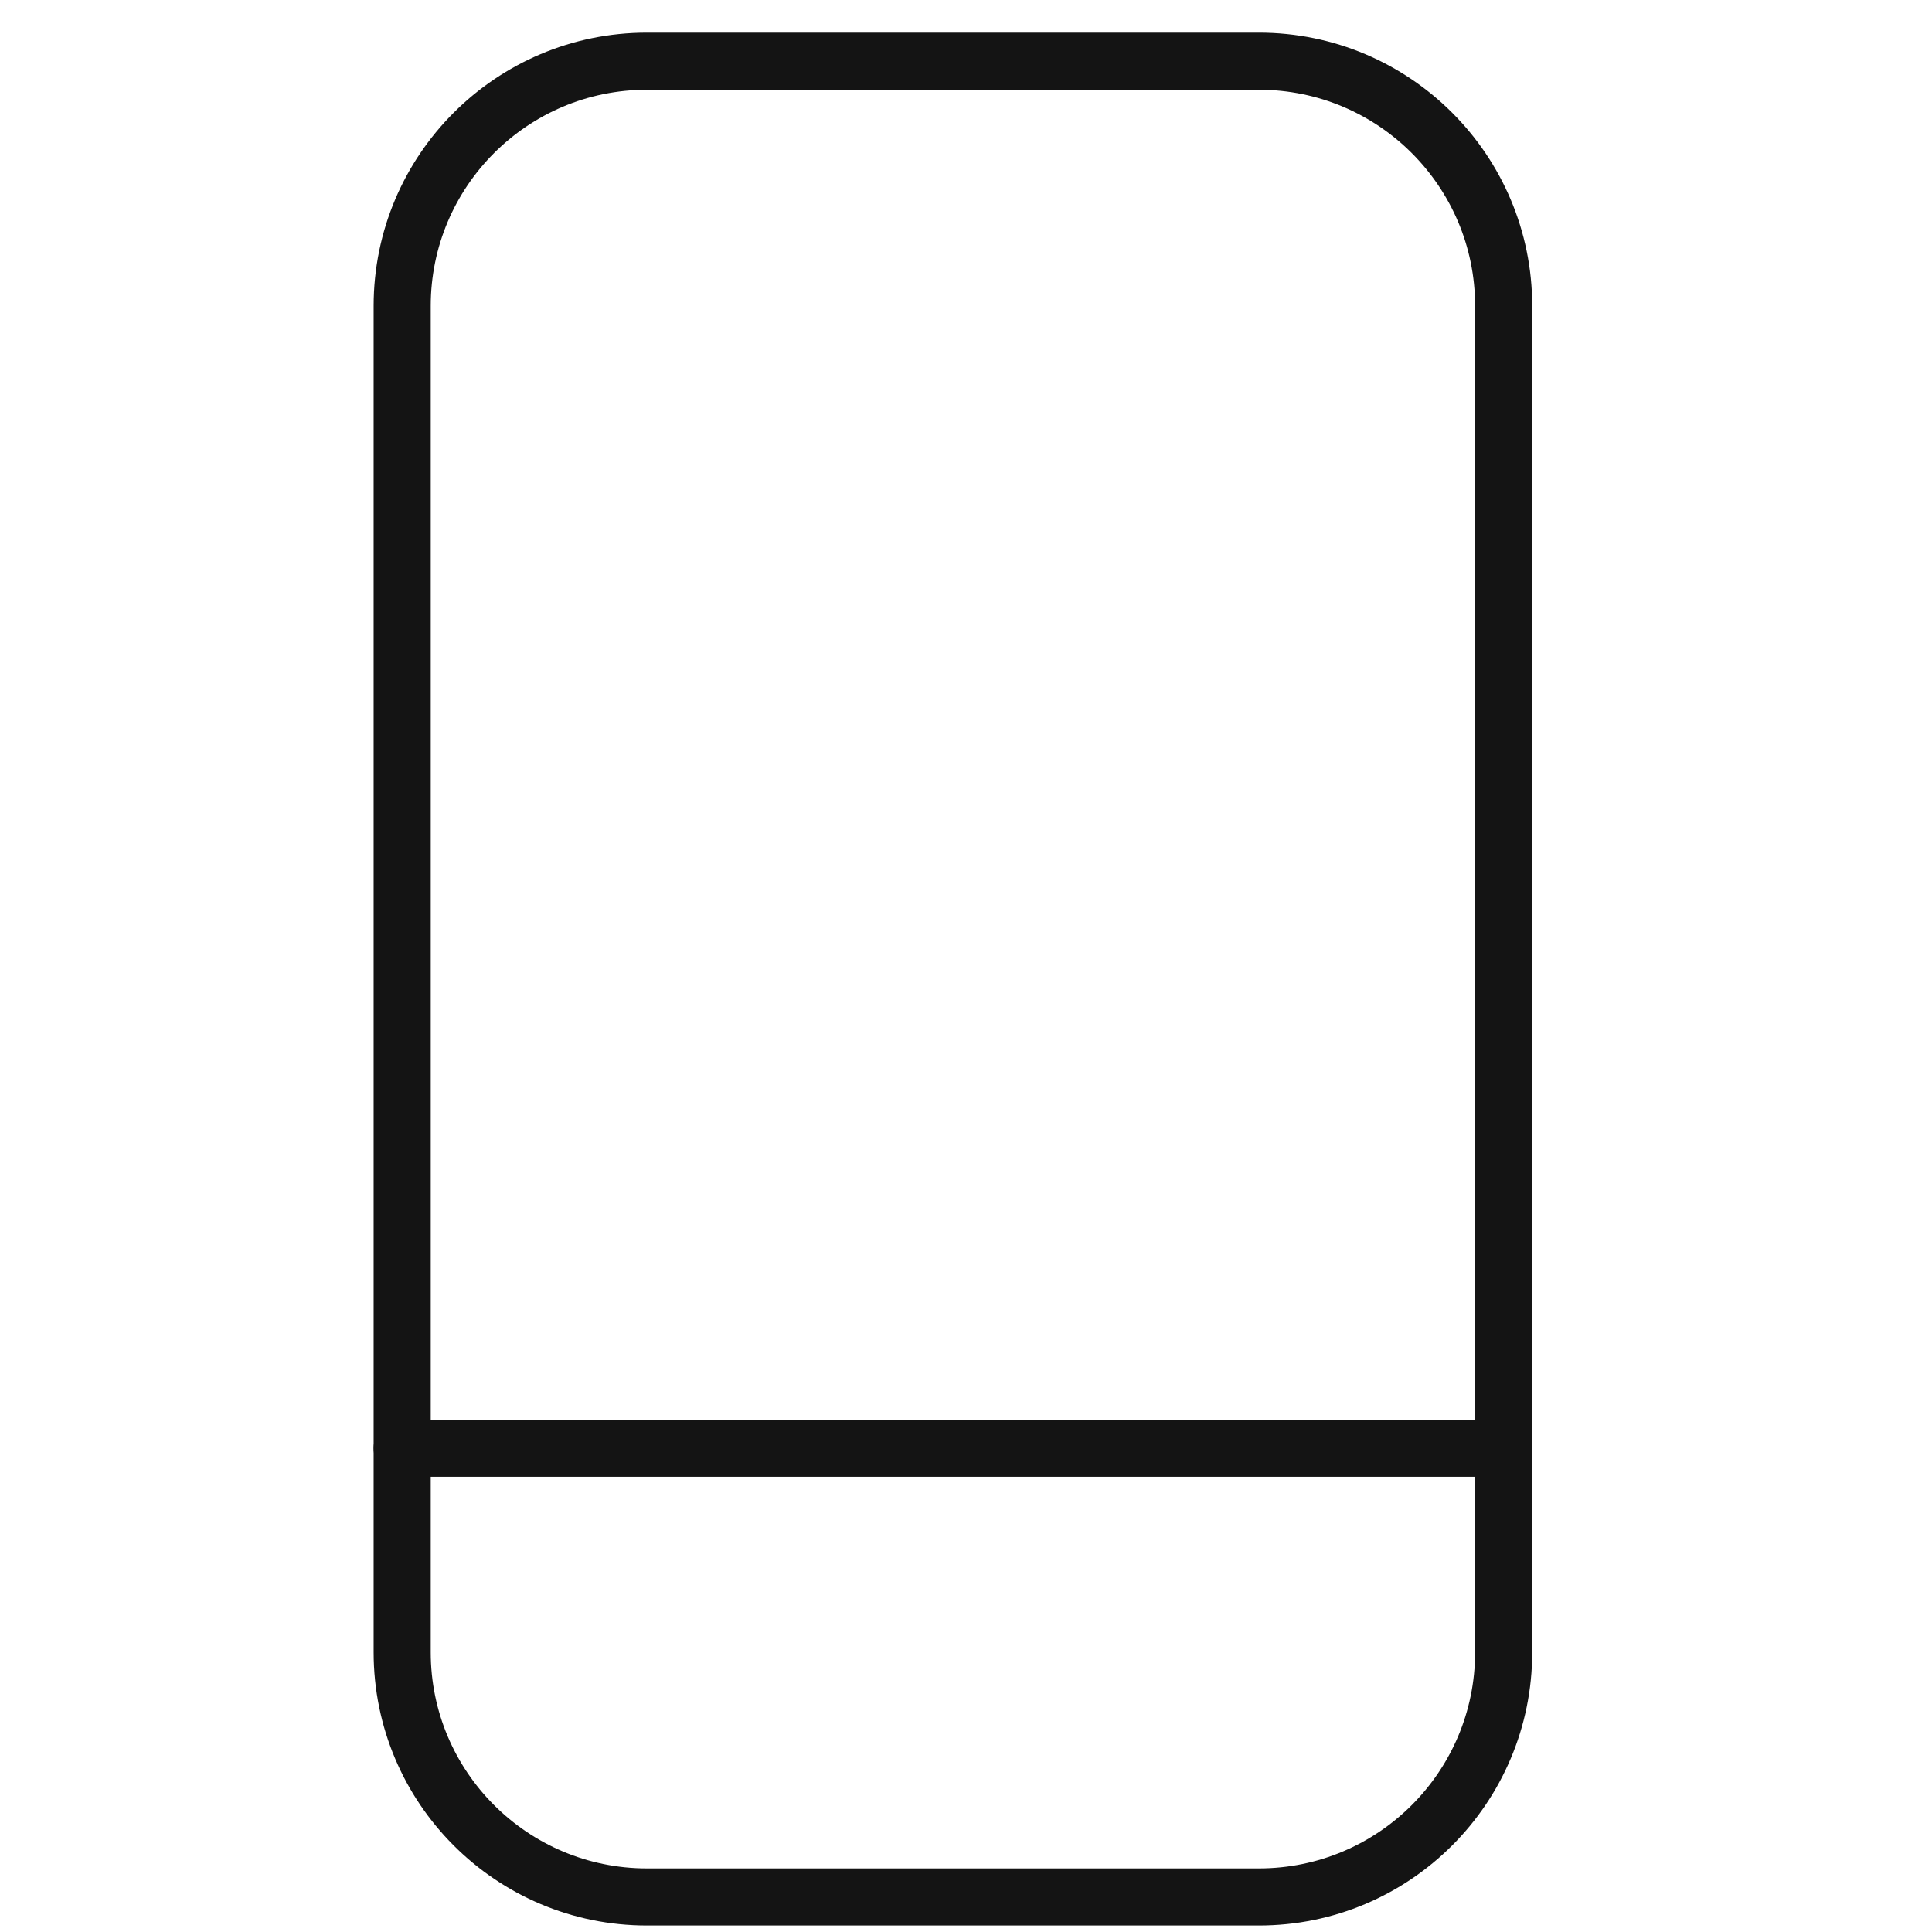 <svg width="812" height="812" viewBox="0 0 812 812" fill="none" xmlns="http://www.w3.org/2000/svg">
<rect x="0" y="0" width="812" height="812" fill="#808080" stroke="none"/>
<g clip-path="url(#clip0_27_61)">
<rect width="812" height="812" fill="white"/>
<path d="M529.094 25.719H271.906C215.09 25.719 169.031 71.778 169.031 128.594V694.406C169.031 751.224 215.09 797.281 271.906 797.281H529.094C585.912 797.281 631.969 751.224 631.969 694.406V128.594C631.969 71.778 585.912 25.719 529.094 25.719Z" stroke="#141414" stroke-width="24" stroke-linecap="round" stroke-linejoin="round"/>
<path d="M169.031 608.677H631.969" stroke="#141414" stroke-width="24" stroke-linecap="round" stroke-linejoin="round"/>
</g>
<defs>
<clipPath id="clip0_27_61">
<rect width="812" height="812" fill="white"/>
</clipPath>
</defs>
</svg>
